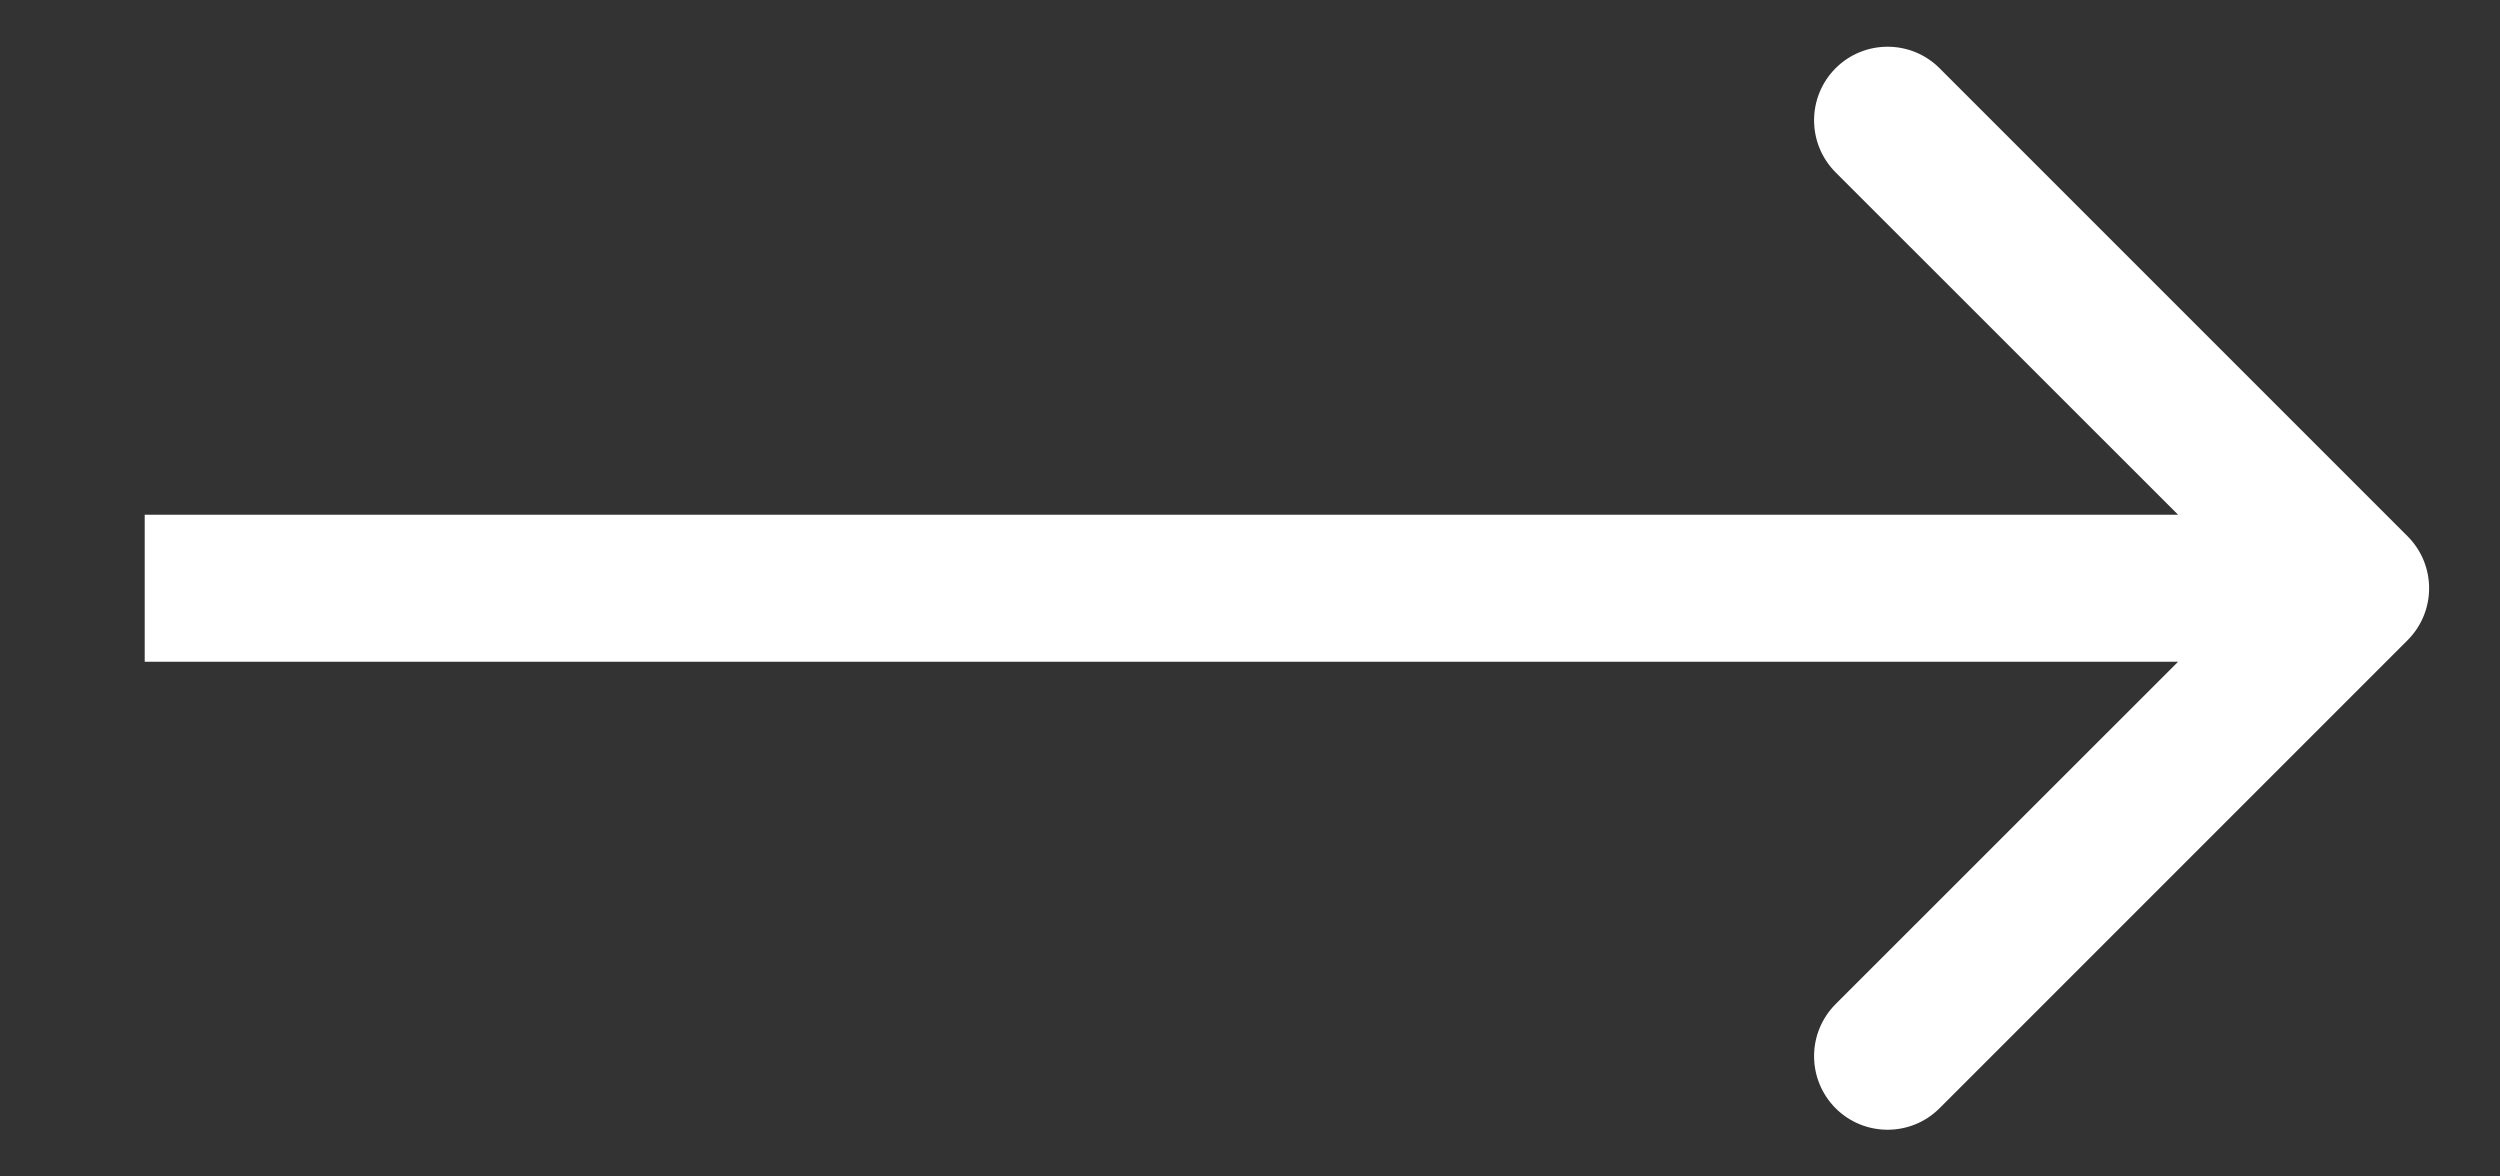 <?xml version="1.0" encoding="UTF-8"?> <svg xmlns="http://www.w3.org/2000/svg" width="17" height="8" viewBox="0 0 17 8" fill="none"><rect x="0" y="0" width="17" height="8" fill="#333333" stroke="none"/><path d="M16.371 4.354C16.567 4.158 16.567 3.842 16.371 3.646L13.189 0.464C12.994 0.269 12.677 0.269 12.482 0.464C12.287 0.66 12.287 0.976 12.482 1.172L15.311 4L12.482 6.828C12.287 7.024 12.287 7.34 12.482 7.536C12.677 7.731 12.994 7.731 13.189 7.536L16.371 4.354ZM0.984 4V4.5H16.018V4V3.5H0.984V4Z" fill="white"></path></svg> 